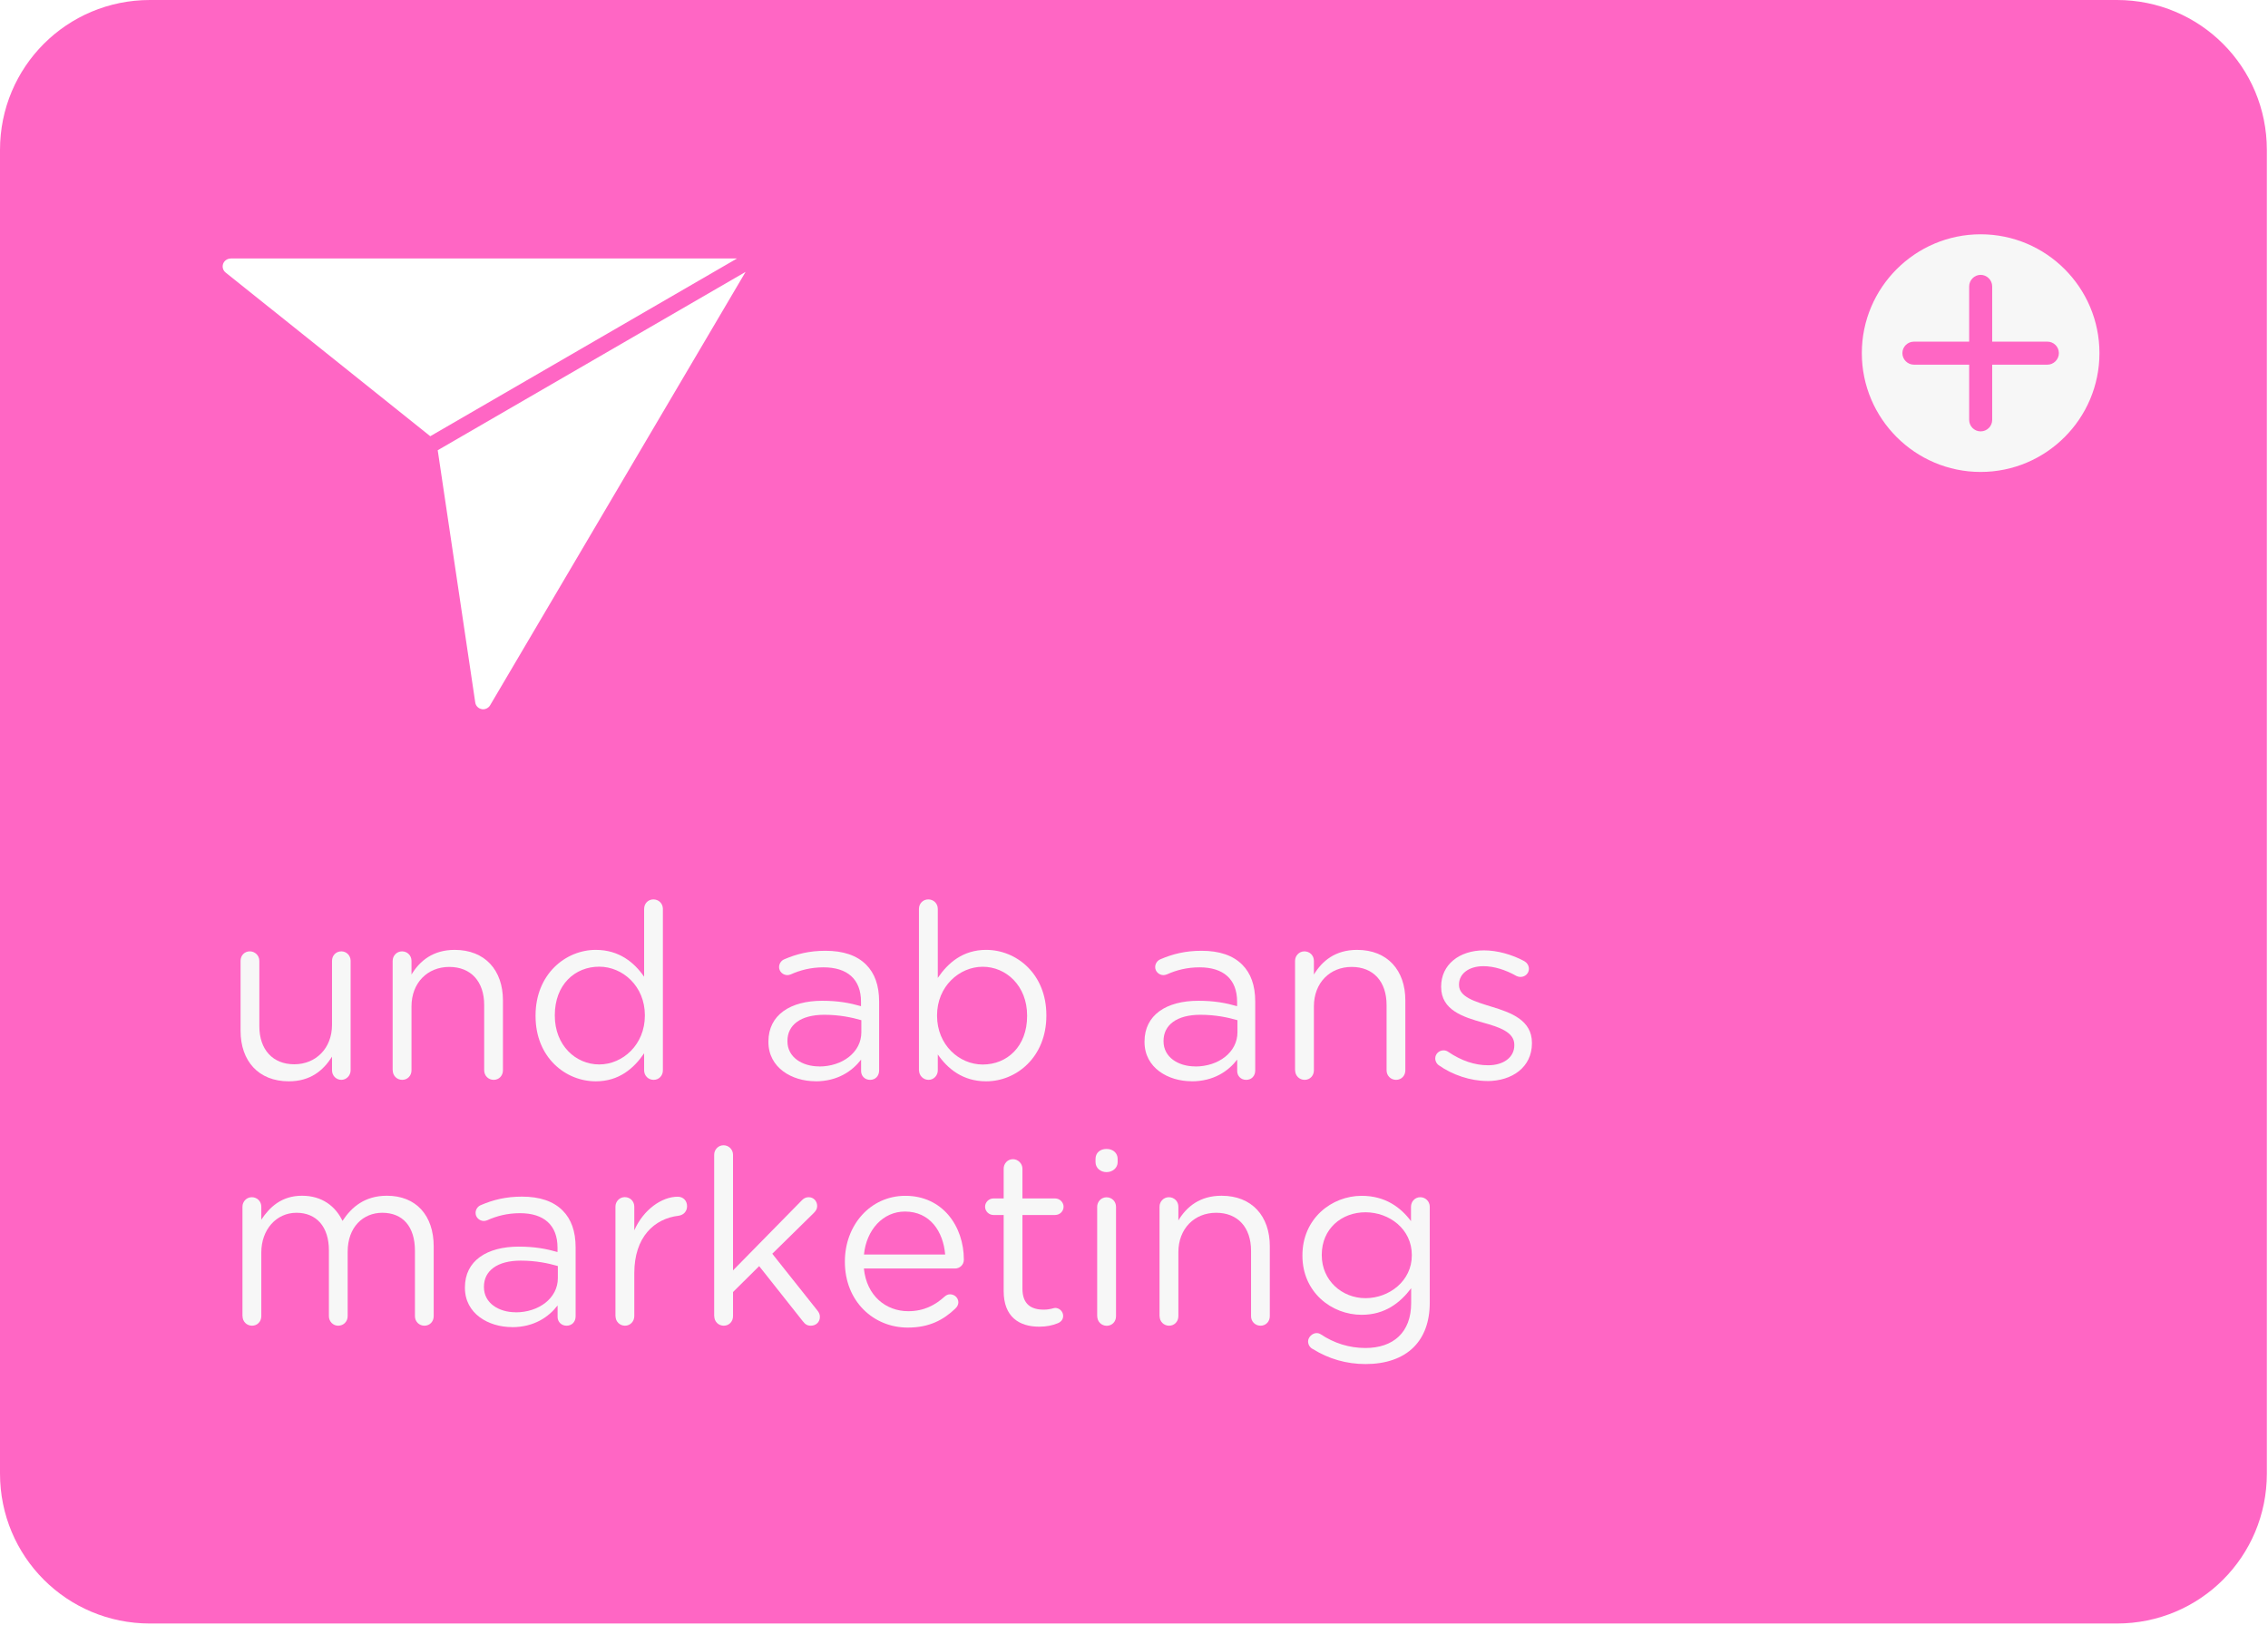 <?xml version="1.0" encoding="UTF-8"?> <svg xmlns="http://www.w3.org/2000/svg" xmlns:xlink="http://www.w3.org/1999/xlink" id="Ebene_2" viewBox="0 0 276.79 198.25"><defs><style>.cls-1{fill:none;}.cls-2{clip-path:url(#clippath);}.cls-3{fill:#f7f7f7;}.cls-4{fill:#fff;}.cls-5{fill:#ff66c4;}.cls-6{clip-path:url(#clippath-1);}.cls-7{clip-path:url(#clippath-3);}.cls-8{clip-path:url(#clippath-2);}</style><clipPath id="clippath"><rect class="cls-1" width="276.79" height="198.25"></rect></clipPath><clipPath id="clippath-1"><path class="cls-1" d="m258.35,0H18.3C8.16,0,0,8.16,0,18.3v161.51c0,10.15,8.16,18.3,18.3,18.3h240.05c10.15,0,18.3-8.16,18.3-18.3V18.3c0-10.14-8.16-18.3-18.3-18.3"></path></clipPath><clipPath id="clippath-2"><rect class="cls-1" x="227.22" y="28.59" width="29" height="29"></rect></clipPath><clipPath id="clippath-3"><rect class="cls-1" x="27.11" y="31.55" width="63.93" height="55"></rect></clipPath></defs><g id="Ebene_1-2"><g class="cls-2"><g class="cls-6"><path class="cls-5" d="m0,0h276.79v198.25H0V0Z"></path></g></g><g class="cls-8"><path class="cls-3" d="m241.72,28.59c-7.99,0-14.5,6.51-14.5,14.5s6.51,14.5,14.5,14.5,14.5-6.5,14.5-14.5-6.5-14.5-14.5-14.5Zm8.15,15.91h-6.74v6.74c0,.77-.63,1.4-1.41,1.4s-1.4-.64-1.4-1.4v-6.74h-6.74c-.77,0-1.41-.63-1.41-1.41s.64-1.4,1.41-1.4h6.74v-6.74c0-.77.63-1.41,1.4-1.41s1.41.64,1.41,1.41v6.74h6.74c.77,0,1.4.63,1.4,1.4s-.64,1.41-1.4,1.41Z"></path></g><g class="cls-7"><path class="cls-4" d="m90.96,33.2s.02-.01.03-.02l-31.18,52.89c-.18.3-.5.48-.84.48-.06,0-.13,0-.19-.02-.41-.08-.72-.4-.78-.81l-4.58-30.78,37.55-21.75Zm-62.81-1.65c-.41,0-.78.26-.92.64-.14.39-.01.82.31,1.07l24.97,19.97,37.44-21.69H28.15Z"></path></g><path class="cls-3" d="m42.79,117.25c0-.66-.51-1.16-1.13-1.16-.66,0-1.14.51-1.14,1.16v7.8c0,2.89-1.99,4.82-4.61,4.82s-4.26-1.79-4.26-4.64v-7.98c0-.66-.54-1.16-1.16-1.16-.66,0-1.13.51-1.13,1.16v8.54c0,3.66,2.17,6.16,5.89,6.16,2.65,0,4.22-1.34,5.27-3.01v1.67c0,.65.51,1.16,1.14,1.16s1.13-.54,1.13-1.16v-13.36Z"></path><path class="cls-3" d="m47.93,130.61c0,.65.51,1.16,1.16,1.16s1.13-.51,1.13-1.16v-7.8c0-2.89,1.96-4.82,4.61-4.82s4.26,1.79,4.26,4.64v7.98c0,.65.51,1.16,1.16,1.16s1.13-.51,1.13-1.16v-8.54c0-3.66-2.17-6.16-5.89-6.16-2.65,0-4.26,1.34-5.27,3.01v-1.67c0-.66-.51-1.16-1.16-1.16s-1.14.54-1.14,1.16v13.36Z"></path><path class="cls-3" d="m80.9,110.91c0-.66-.51-1.16-1.16-1.16s-1.13.51-1.13,1.16v8.28c-1.19-1.73-3.04-3.28-5.9-3.28-3.69,0-7.35,2.97-7.35,8.01v.06c0,5.06,3.66,7.97,7.35,7.97,2.83,0,4.65-1.58,5.9-3.42v2.08c0,.65.51,1.16,1.16,1.16s1.13-.51,1.13-1.16v-19.7Zm-7.77,7.05c2.86,0,5.57,2.38,5.57,5.92v.06c0,3.54-2.71,5.95-5.57,5.95s-5.42-2.32-5.42-5.95v-.06c0-3.72,2.44-5.92,5.42-5.92Z"></path><path class="cls-3" d="m99.52,131.95c2.71,0,4.49-1.25,5.57-2.65v1.4c0,.59.45,1.07,1.1,1.07s1.1-.48,1.1-1.14v-8.42c0-1.96-.54-3.45-1.58-4.49-1.13-1.14-2.8-1.7-4.97-1.7-1.97,0-3.52.39-5.03,1.04-.3.12-.63.47-.63.95,0,.54.47.98,1.01.98.12,0,.27-.03.42-.09,1.13-.51,2.44-.86,3.99-.86,2.89,0,4.58,1.43,4.58,4.2v.54c-1.37-.39-2.77-.66-4.73-.66-3.9,0-6.57,1.73-6.57,4.97v.06c0,3.16,2.89,4.79,5.74,4.79Zm.45-1.82c-2.08,0-3.87-1.13-3.87-3.06v-.06c0-1.93,1.61-3.18,4.49-3.18,1.88,0,3.39.33,4.53.66v1.48c0,2.44-2.32,4.17-5.15,4.17Z"></path><path class="cls-3" d="m112.16,130.61c0,.63.51,1.16,1.16,1.16s1.13-.54,1.13-1.16v-1.94c1.19,1.73,3.04,3.28,5.9,3.28,3.72,0,7.35-2.98,7.35-8.01v-.06c0-5.06-3.66-7.97-7.35-7.97-2.83,0-4.65,1.58-5.9,3.42v-8.42c0-.66-.51-1.16-1.16-1.16s-1.14.51-1.14,1.16v19.7Zm7.77-.71c-2.86,0-5.57-2.39-5.57-5.95v-.06c0-3.51,2.71-5.92,5.57-5.92s5.42,2.32,5.42,5.95v.06c0,3.72-2.44,5.92-5.42,5.92Z"></path><path class="cls-3" d="m145.42,131.95c2.71,0,4.49-1.25,5.57-2.65v1.4c0,.59.45,1.07,1.1,1.07s1.1-.48,1.1-1.14v-8.42c0-1.96-.54-3.45-1.58-4.49-1.13-1.14-2.8-1.7-4.97-1.7-1.97,0-3.52.39-5.03,1.04-.3.12-.63.47-.63.95,0,.54.47.98,1.01.98.12,0,.27-.03.42-.09,1.13-.51,2.44-.86,3.99-.86,2.89,0,4.58,1.43,4.58,4.2v.54c-1.37-.39-2.77-.66-4.73-.66-3.9,0-6.57,1.73-6.57,4.97v.06c0,3.16,2.89,4.79,5.74,4.79Zm.45-1.82c-2.08,0-3.87-1.13-3.87-3.06v-.06c0-1.93,1.61-3.18,4.49-3.18,1.88,0,3.39.33,4.53.66v1.48c0,2.44-2.32,4.17-5.15,4.17Z"></path><path class="cls-3" d="m158.06,130.61c0,.65.51,1.16,1.16,1.16s1.13-.51,1.13-1.16v-7.8c0-2.89,1.96-4.82,4.61-4.82s4.26,1.79,4.26,4.64v7.98c0,.65.51,1.16,1.16,1.16s1.13-.51,1.13-1.16v-8.54c0-3.66-2.17-6.16-5.89-6.16-2.65,0-4.26,1.34-5.27,3.01v-1.67c0-.66-.51-1.16-1.16-1.16s-1.14.54-1.14,1.16v13.36Z"></path><path class="cls-3" d="m181.48,131.92c3.07,0,5.48-1.7,5.48-4.61v-.06c0-2.77-2.56-3.69-4.94-4.41-2.05-.63-3.96-1.19-3.96-2.65v-.06c0-1.28,1.16-2.23,2.98-2.23,1.31,0,2.71.45,4.02,1.19.12.06.3.12.51.12.57,0,1.02-.44,1.02-.98,0-.45-.27-.78-.57-.95-1.49-.8-3.28-1.31-4.91-1.31-3.04,0-5.23,1.76-5.23,4.41v.06c0,2.82,2.68,3.66,5.09,4.34,2.02.56,3.84,1.16,3.84,2.71v.06c0,1.49-1.34,2.44-3.19,2.44-1.67,0-3.3-.57-4.88-1.64-.15-.11-.35-.18-.56-.18-.57,0-1.02.45-1.02.98,0,.39.21.68.42.83,1.67,1.19,3.9,1.93,5.92,1.93Z"></path><path class="cls-3" d="m29.6,160.61c0,.65.51,1.16,1.16,1.16s1.13-.51,1.13-1.16v-7.77c0-2.82,1.85-4.85,4.29-4.85s3.96,1.7,3.96,4.58v8.04c0,.65.51,1.16,1.13,1.16.66,0,1.16-.51,1.16-1.16v-7.86c0-3.04,1.91-4.76,4.22-4.76,2.5,0,3.99,1.67,3.99,4.64v7.98c0,.65.51,1.16,1.16,1.16s1.13-.51,1.13-1.16v-8.51c0-3.81-2.17-6.19-5.71-6.19-2.68,0-4.31,1.37-5.42,3.07-.83-1.73-2.44-3.07-4.94-3.07s-3.96,1.4-4.97,2.92v-1.58c0-.66-.51-1.16-1.16-1.16s-1.14.54-1.14,1.16v13.36Z"></path><path class="cls-3" d="m62.48,161.95c2.71,0,4.49-1.25,5.57-2.65v1.4c0,.59.45,1.07,1.1,1.07s1.1-.48,1.1-1.14v-8.42c0-1.96-.54-3.45-1.58-4.49-1.13-1.14-2.8-1.7-4.97-1.7-1.97,0-3.52.39-5.03,1.04-.3.12-.63.47-.63.95,0,.54.47.98,1.01.98.12,0,.27-.03.42-.09,1.13-.51,2.44-.86,3.99-.86,2.89,0,4.58,1.43,4.58,4.2v.54c-1.37-.39-2.77-.66-4.73-.66-3.9,0-6.57,1.73-6.57,4.97v.06c0,3.16,2.89,4.79,5.74,4.79Zm.45-1.82c-2.08,0-3.87-1.13-3.87-3.06v-.06c0-1.93,1.61-3.18,4.49-3.18,1.88,0,3.39.33,4.53.66v1.48c0,2.44-2.32,4.17-5.15,4.17Z"></path><path class="cls-3" d="m75.12,160.61c0,.65.51,1.16,1.16,1.16s1.13-.54,1.13-1.16v-5.24c0-4.43,2.44-6.67,5.42-7.02.6-.09,1.02-.54,1.02-1.16,0-.66-.45-1.16-1.14-1.16-1.93,0-4.17,1.55-5.3,4.1v-2.89c0-.66-.51-1.16-1.16-1.16s-1.14.54-1.14,1.16v13.36Z"></path><path class="cls-3" d="m87.17,160.61c0,.65.51,1.16,1.16,1.16s1.13-.51,1.13-1.16v-2.95l3.19-3.16,5.33,6.73c.3.39.56.54.98.54.63,0,1.1-.45,1.1-1.07,0-.3-.09-.51-.3-.78l-5.51-6.93,5.03-4.94c.3-.3.45-.53.45-.89,0-.57-.42-1.07-1.04-1.07-.36,0-.63.15-.9.45l-8.33,8.48v-14.11c0-.63-.51-1.16-1.16-1.16s-1.14.54-1.14,1.16v19.7Z"></path><path class="cls-3" d="m105.44,153.08c.3-3.01,2.32-5.24,5-5.24,3.07,0,4.67,2.44,4.91,5.24h-9.91Zm11.16,6.58c.24-.21.36-.48.36-.74,0-.54-.45-.98-1.02-.98-.27,0-.47.12-.65.27-1.14,1.04-2.53,1.79-4.44,1.79-2.74,0-5.09-1.88-5.42-5.21h11.13c.57,0,1.07-.45,1.07-1.07,0-4.08-2.59-7.8-7.14-7.8-4.26,0-7.38,3.57-7.38,8.01v.06c0,4.76,3.45,8.01,7.68,8.01,2.62,0,4.34-.93,5.8-2.32Z"></path><path class="cls-3" d="m126.83,161.89c.89,0,1.6-.15,2.26-.42.39-.15.66-.47.66-.89,0-.54-.45-.98-.98-.98-.18,0-.59.21-1.4.21-1.55,0-2.59-.68-2.59-2.56v-8.99h3.98c.57,0,1.04-.44,1.04-1.01,0-.54-.47-1.01-1.04-1.01h-3.98v-3.63c0-.63-.54-1.16-1.16-1.16-.66,0-1.13.54-1.13,1.16v3.63h-1.25c-.54,0-1.02.45-1.02,1.01s.48,1.01,1.02,1.01h1.25v9.29c0,3.13,1.88,4.34,4.34,4.34Z"></path><path class="cls-3" d="m133.7,141.81c0,.71.6,1.22,1.34,1.22s1.36-.51,1.36-1.22v-.39c0-.74-.59-1.22-1.36-1.22s-1.34.47-1.34,1.22v.39Zm.21,18.81c0,.65.51,1.16,1.16,1.16s1.13-.51,1.13-1.16v-13.36c0-.66-.51-1.16-1.16-1.16s-1.14.54-1.14,1.16v13.36Z"></path><path class="cls-3" d="m141.52,160.61c0,.65.51,1.16,1.16,1.16s1.13-.51,1.13-1.16v-7.8c0-2.89,1.96-4.82,4.61-4.82s4.26,1.79,4.26,4.64v7.98c0,.65.51,1.16,1.16,1.16s1.13-.51,1.13-1.16v-8.54c0-3.66-2.17-6.16-5.89-6.16-2.65,0-4.26,1.34-5.27,3.01v-1.67c0-.66-.51-1.16-1.16-1.16s-1.14.54-1.14,1.16v13.36Z"></path><path class="cls-3" d="m166.67,166.45c2.44,0,4.49-.69,5.86-2.06,1.25-1.25,1.96-3.06,1.96-5.44v-11.7c0-.63-.51-1.16-1.16-1.16s-1.13.54-1.13,1.16v1.76c-1.25-1.67-3.13-3.09-6.02-3.09-3.66,0-7.23,2.77-7.23,7.26v.06c0,4.43,3.54,7.2,7.23,7.2,2.83,0,4.7-1.46,6.04-3.24v1.81c0,3.6-2.2,5.48-5.59,5.48-1.99,0-3.84-.6-5.44-1.67-.15-.09-.3-.15-.51-.15-.53,0-1.04.51-1.04,1.01,0,.42.24.78.6.95,1.93,1.19,4.07,1.82,6.43,1.82Zm-.03-8.04c-2.85,0-5.33-2.15-5.33-5.24v-.06c0-3.16,2.41-5.18,5.33-5.18s5.66,2.05,5.66,5.21v.06c0,3.09-2.74,5.21-5.66,5.21Z"></path></g></svg> 